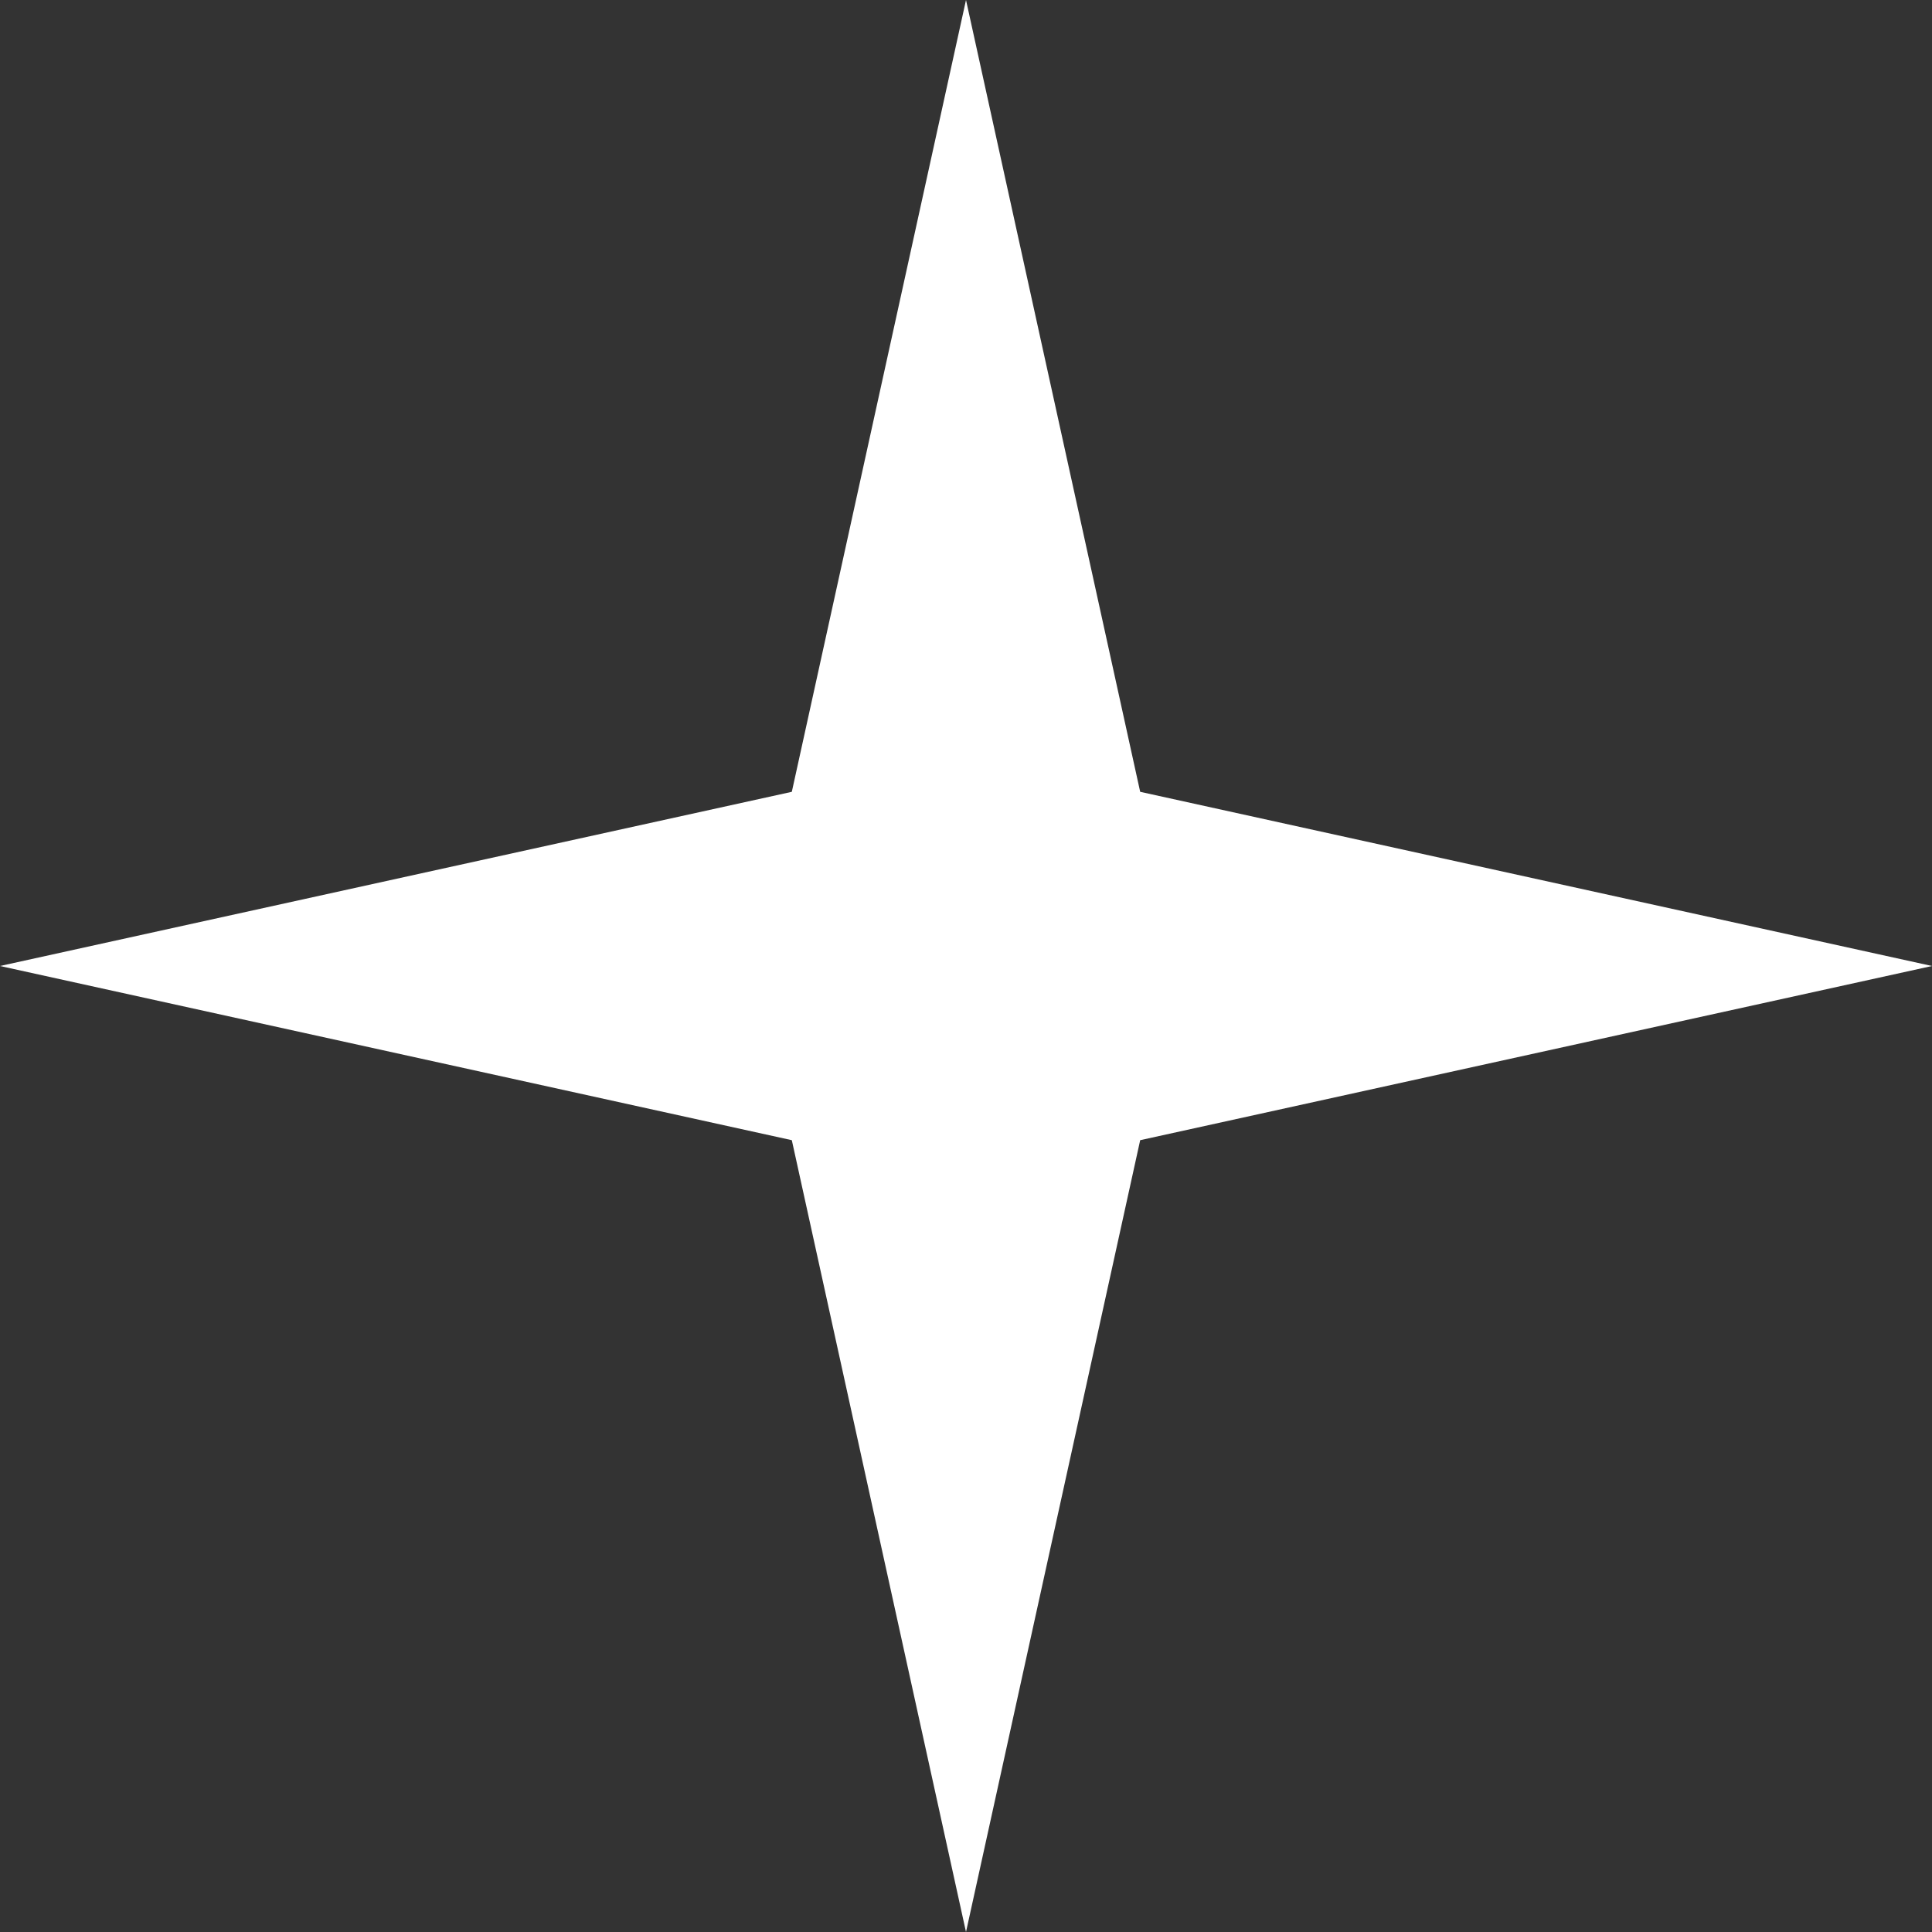 <?xml version="1.0" encoding="UTF-8"?> <svg xmlns="http://www.w3.org/2000/svg" width="731" height="731" viewBox="0 0 731 731" fill="none"><rect x="0" y="0" width="731" height="731" fill="#333333" stroke="none"/> <path d="M365.5 0L431.404 299.596L731 365.5L431.404 431.404L365.5 731L299.596 431.404L0 365.5L299.596 299.596L365.5 0Z" fill="white"></path> </svg> 
